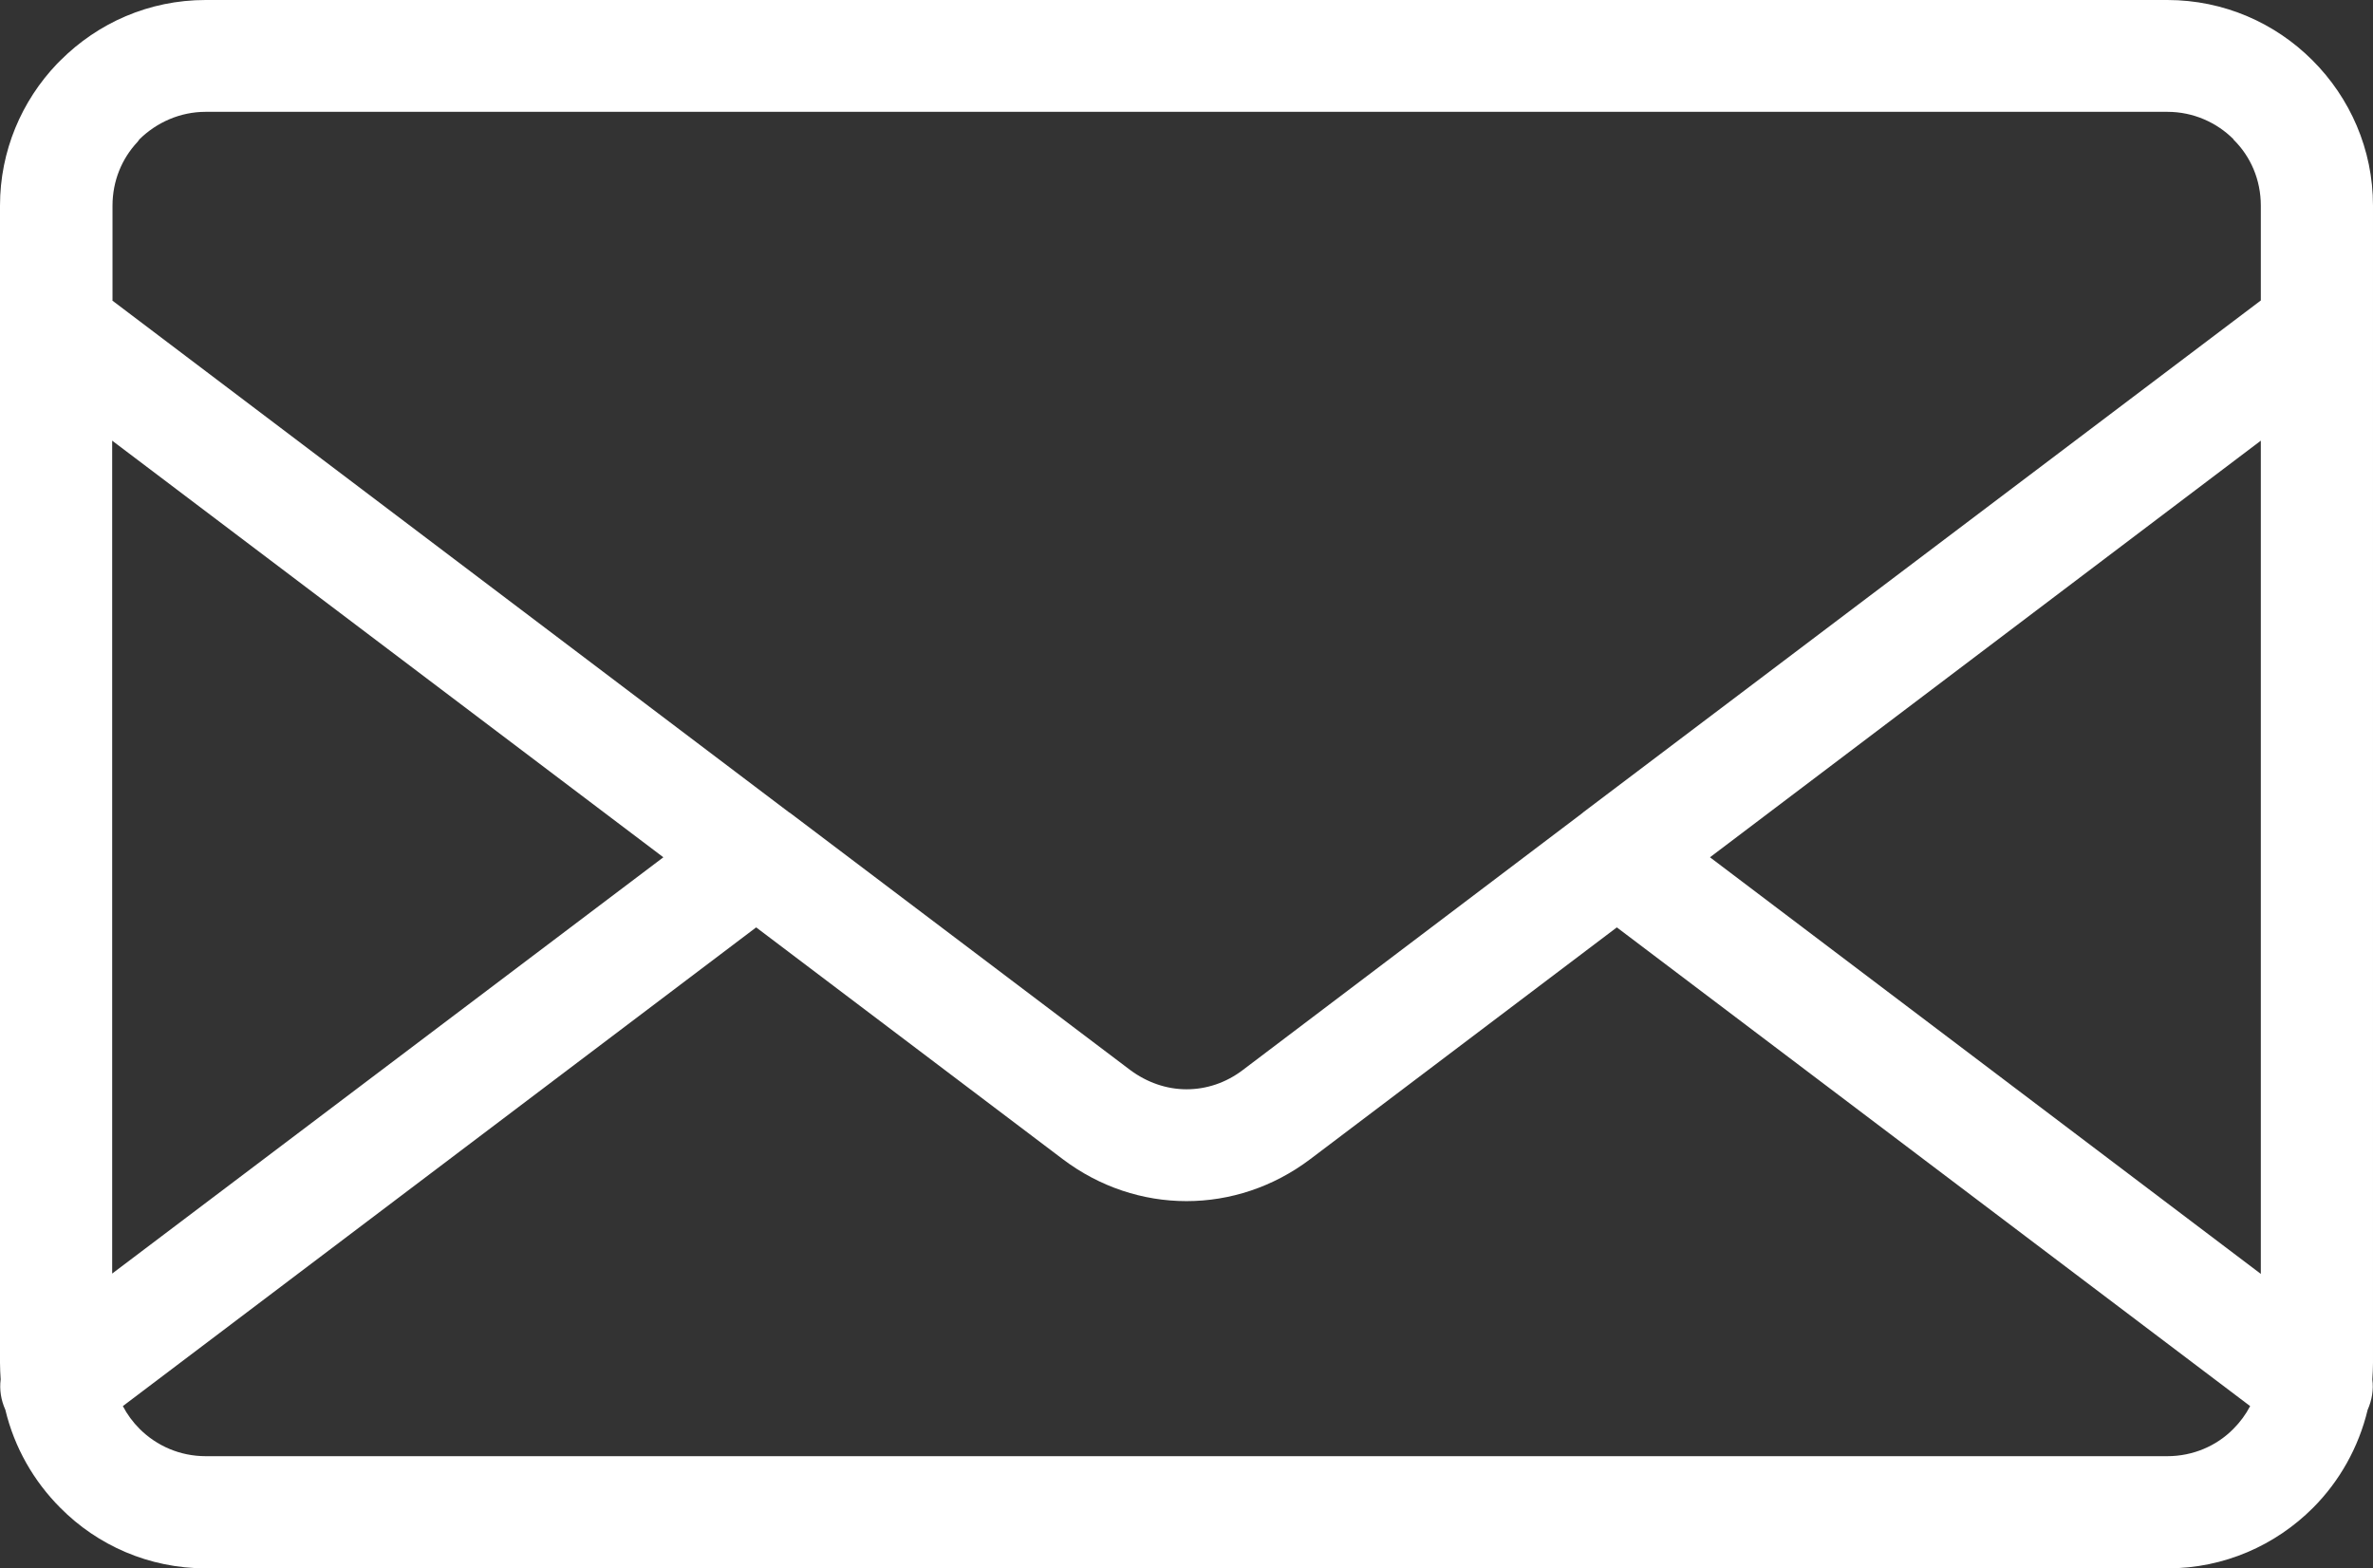 <?xml version="1.0" encoding="utf-8"?>

<!-- Generator: Adobe Illustrator 25.2.1, SVG Export Plug-In . SVG Version: 6.00 Build 0)  -->

<svg version="1.1" id="Ebene_1" xmlns="http://www.w3.org/2000/svg" xmlns:xlink="http://www.w3.org/1999/xlink" x="0px" y="0px"

	 viewBox="0 0 71.08 46.98" style="enable-background:new 0 0 71.08 46.98;" xml:space="preserve">

<rect x="0" y="0" width="71.08" height="46.98" fill="#333333" stroke="none"/>

<style type="text/css">

	.st0{fill-rule:evenodd;clip-rule:evenodd;fill:#ffffff;}

</style>

<path class="st0" d="M71.06,41.32c0.04,0.3-0.01,0.62-0.14,0.91c-0.27,1.13-0.85,2.15-1.64,2.94l0,0c-1.12,1.12-2.66,1.81-4.35,1.81

	H6.16c-1.7,0-3.24-0.69-4.35-1.81c-0.8-0.8-1.38-1.81-1.65-2.94c-0.13-0.29-0.18-0.6-0.14-0.91C0.01,41.16,0,40.99,0,40.82V6.16

	c0-1.64,0.65-3.14,1.71-4.25l0.1-0.1C2.93,0.69,4.46,0,6.16,0h58.76c1.69,0,3.23,0.69,4.34,1.8l0.01,0.01

	c1.12,1.12,1.81,2.66,1.81,4.35v34.66C71.08,40.99,71.07,41.16,71.06,41.32L71.06,41.32z M3.36,9l20.27,15.33l0.06,0.04l10.16,7.68

	c0.51,0.38,1.1,0.58,1.69,0.58c0.59,0,1.18-0.19,1.69-0.58l10.15-7.68l0.06-0.05L67.72,9V6.16c0-0.78-0.31-1.48-0.82-1.98l0-0.01

	c-0.5-0.5-1.2-0.82-1.98-0.82H6.16c-0.77,0-1.47,0.32-1.98,0.82L4.12,4.25c-0.47,0.5-0.75,1.17-0.75,1.91V9L3.36,9z M67.72,13.2

	l-16.5,12.48l16.5,12.48V13.2L67.72,13.2z M48.43,27.78l-9.18,6.94c-1.11,0.84-2.41,1.26-3.71,1.26c-1.3,0-2.6-0.42-3.71-1.26

	l-9.18-6.94L3.68,42.12c0.13,0.25,0.3,0.48,0.5,0.68c0.51,0.51,1.21,0.82,1.98,0.82h58.76c0.77,0,1.48-0.31,1.98-0.82v0

	c0.2-0.2,0.37-0.43,0.5-0.68L48.43,27.78L48.43,27.78z M19.87,25.68L3.36,13.2v24.95L19.87,25.68z"/>

</svg>

